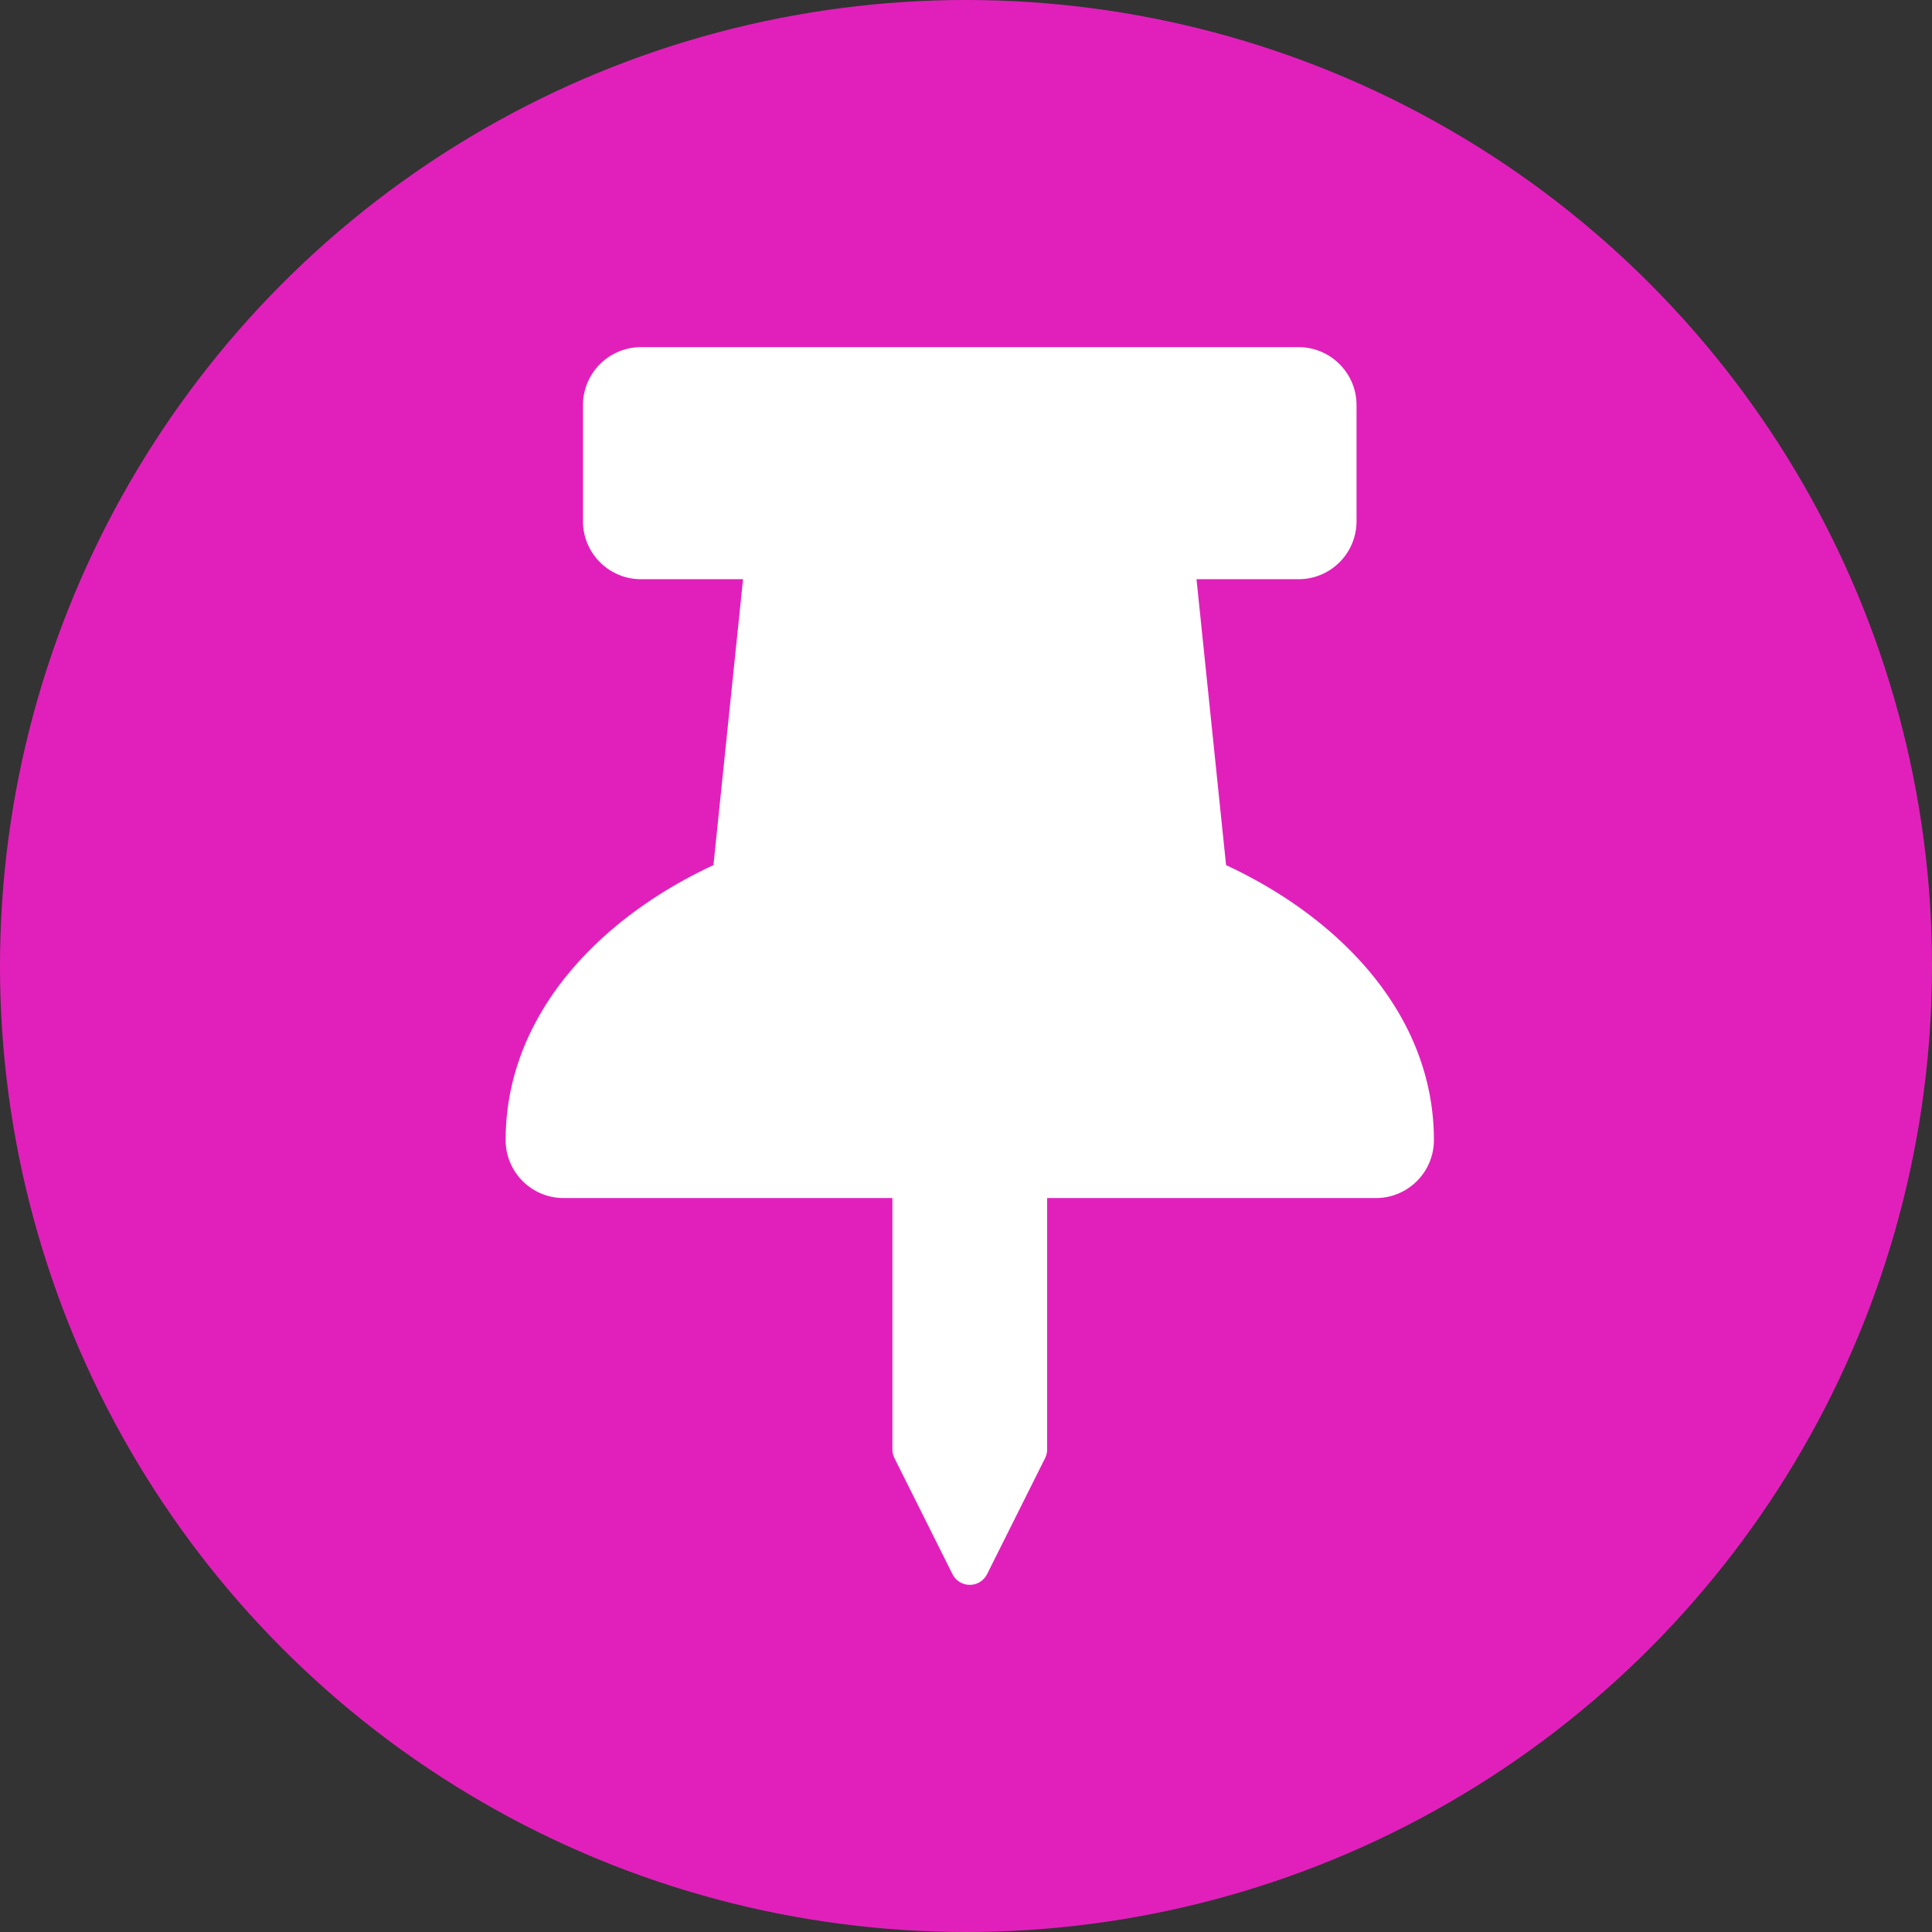 <svg viewBox="0 0 64 64" xmlns="http://www.w3.org/2000/svg" fill-rule="evenodd" clip-rule="evenodd"
     stroke-linejoin="round" stroke-miterlimit="1.414">
    <rect x="0" y="0" width="64" height="64" fill="#333333" stroke="none"/>
    <circle cx="32" cy="32" r="32" fill="#e120bb"/>
    <path d="M40.615 28.658l-.979-9.471h3.38a1.92 1.92 0 0 0 1.921-1.921v-3.844c0-1.062-.86-1.922-1.921-1.922H21.234c-1.061 0-1.922.86-1.922 1.922v3.844c0 1.061.861 1.921 1.922 1.921h3.38l-.98 9.471c-3.884 1.806-6.884 5.045-6.884 9.108 0 1.061.86 1.921 1.922 1.921h10.89v8.329c0 .1.024.198.068.287l1.922 3.843a.641.641 0 0 0 1.146 0l1.922-3.843a.648.648 0 0 0 .068-.287v-8.329h10.89c1.062 0 1.922-.86 1.922-1.921 0-4.099-3.042-7.321-6.885-9.108z"
          fill="#fff" fill-rule="nonzero"/>
</svg>